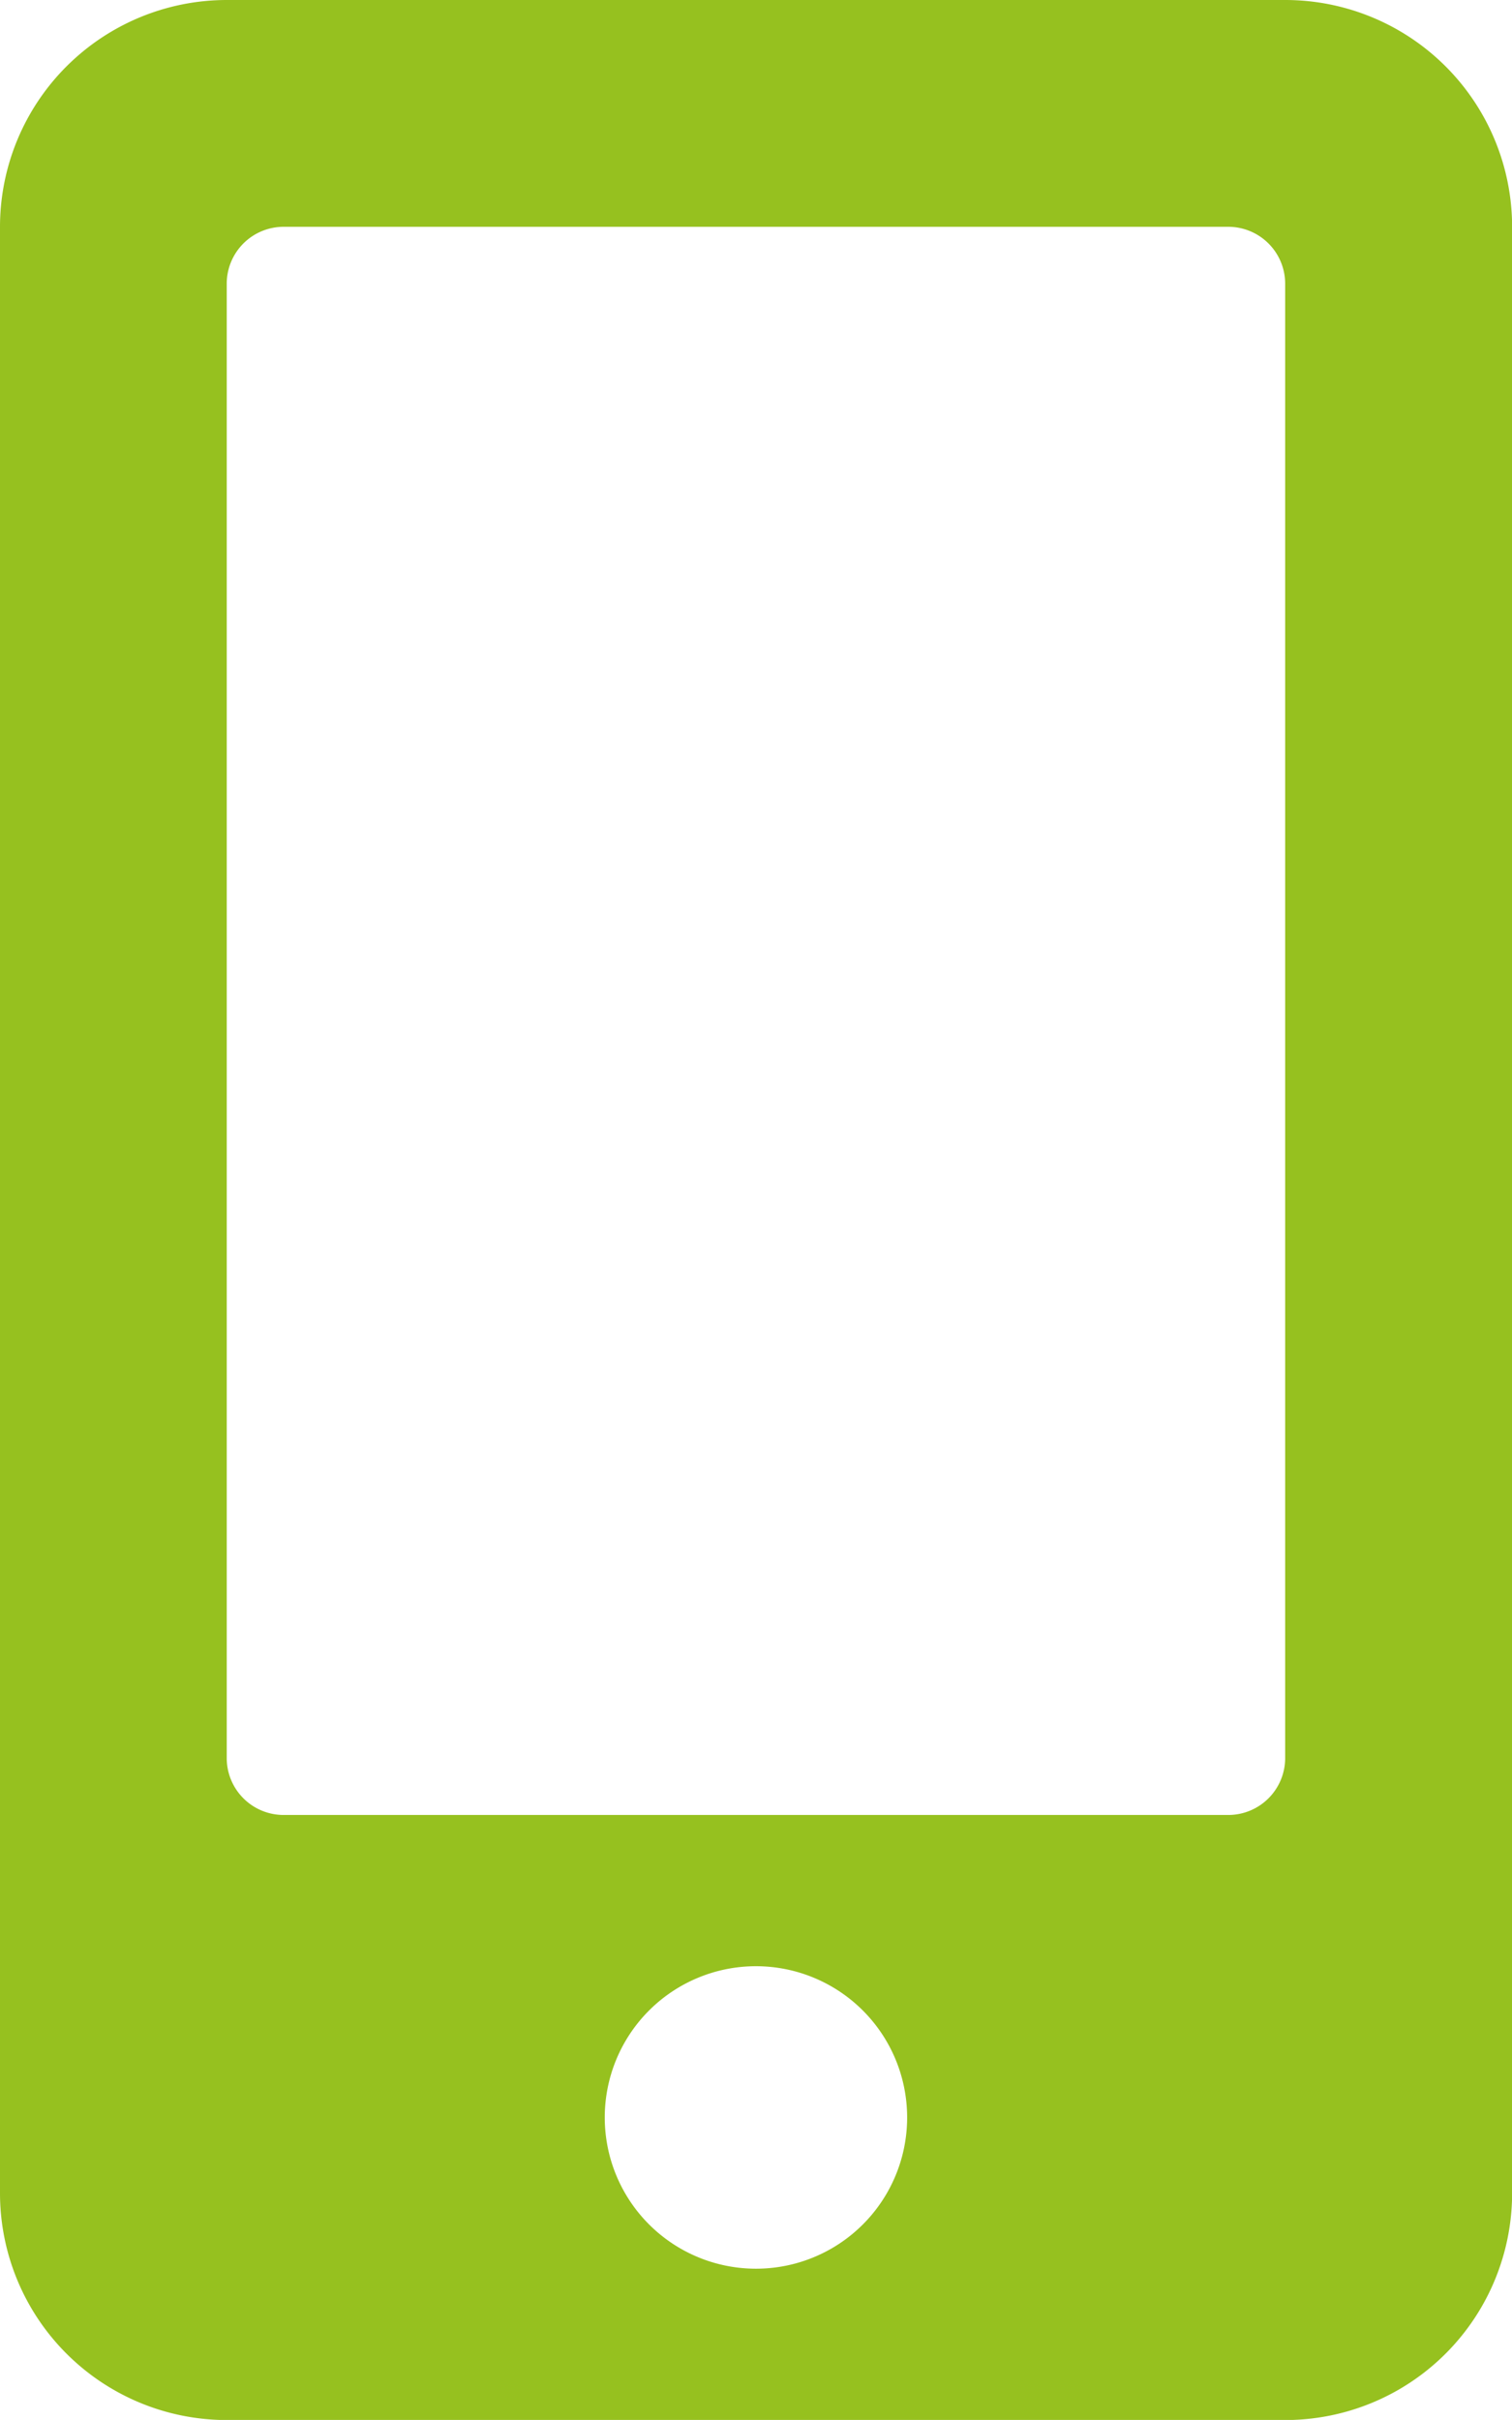 <svg xmlns="http://www.w3.org/2000/svg" width="13.871" height="22.193" viewBox="0 0 13.871 22.193">
  <path id="mobile-alt-solid" d="M11.79,0H2.081A2.081,2.081,0,0,0,0,2.081V20.113a2.081,2.081,0,0,0,2.081,2.081h9.71a2.081,2.081,0,0,0,2.081-2.081V2.081A2.081,2.081,0,0,0,11.79,0ZM6.935,20.806a1.387,1.387,0,1,1,1.387-1.387A1.386,1.386,0,0,1,6.935,20.806Zm4.855-4.681a.522.522,0,0,1-.52.52H2.6a.522.522,0,0,1-.52-.52V2.6a.522.522,0,0,1,.52-.52H11.27a.522.522,0,0,1,.52.52Z" fill="#96c11f"/>
</svg>
